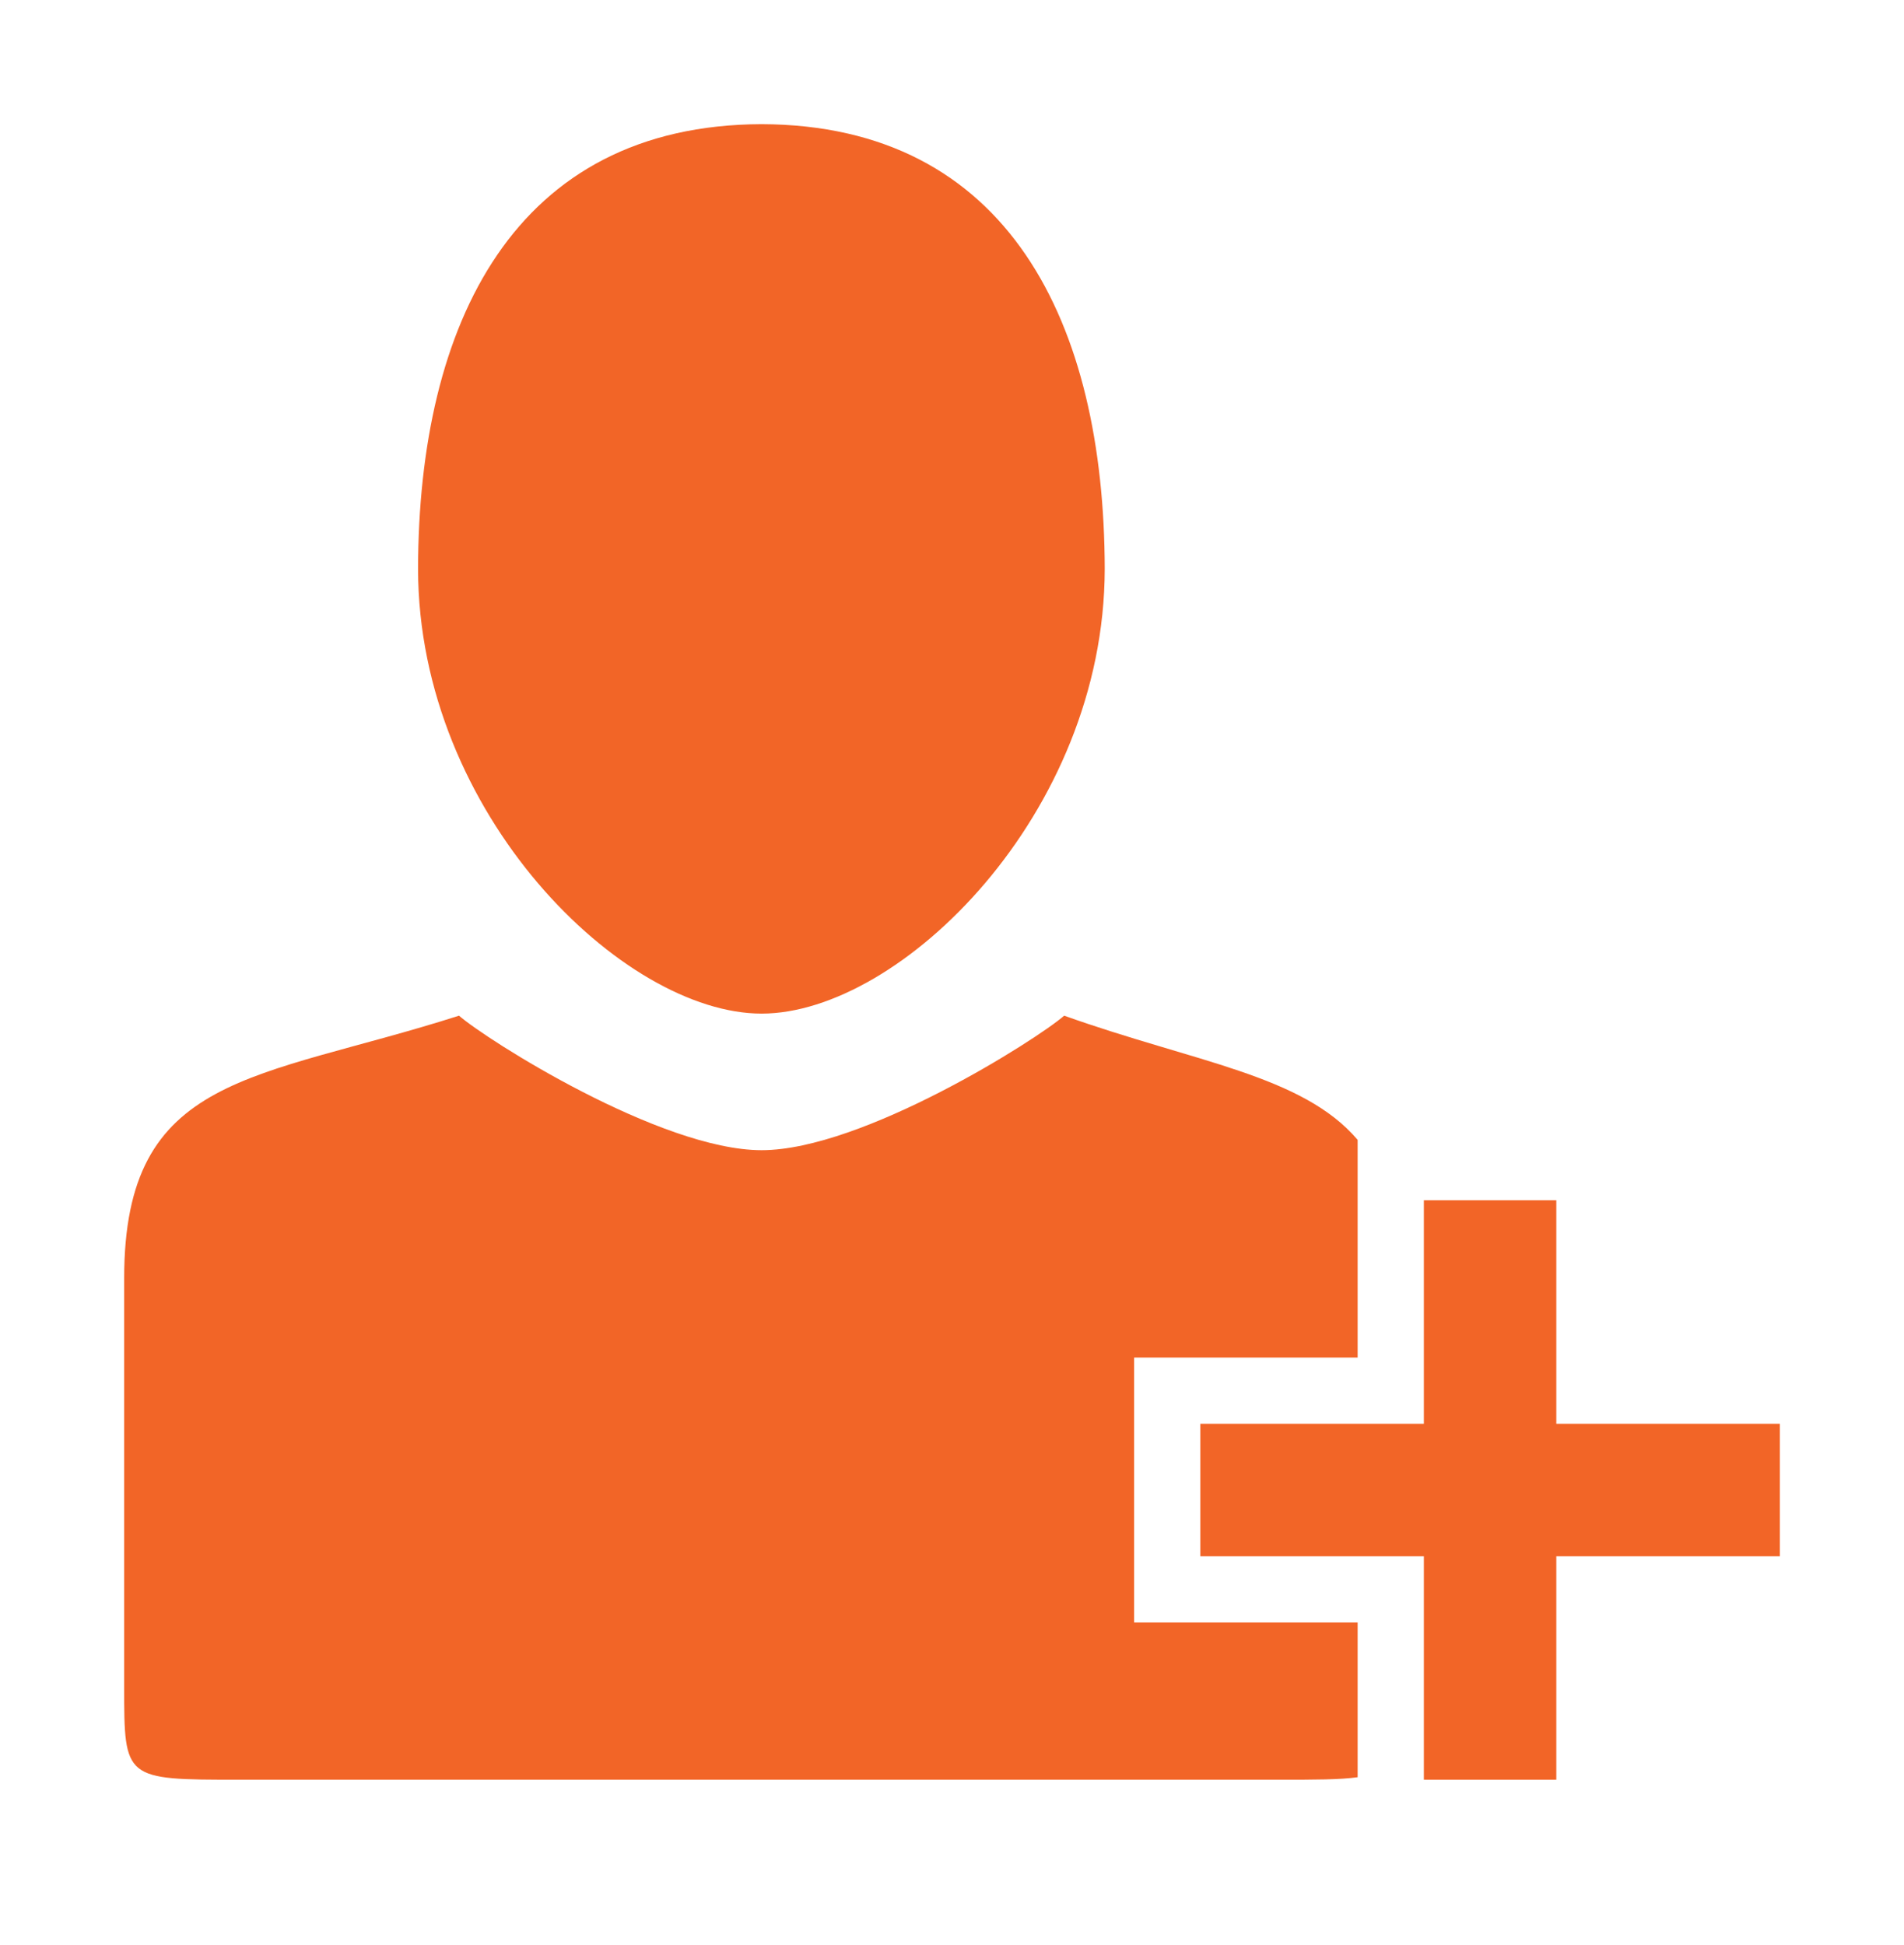 <svg xmlns="http://www.w3.org/2000/svg" viewBox="0 0 46 47" width="46" height="47">
	<style>
		tspan { white-space:pre }
		.shp0 { fill: #f26527 } 
	</style>
	<path id="Layer" class="shp0" d="M27.4 32.8L32.8 32.8L32.8 27.54C31.46 25.97 28.88 25.67 25.71 24.54C25.06 25.11 20.84 27.79 18.4 27.79C15.96 27.79 11.75 25.12 11.09 24.54C6.18 26.11 3 25.91 3 30.88L3 40.75C3 43 3 43 5.78 43L18.4 43L30.92 43C31.78 43 32.37 43 32.8 42.94L32.8 39.2L27.4 39.2L27.4 32.8L27.4 32.8Z" />
	<path id="Layer" class="shp0" d="M18.4 24.49C21.75 24.49 26.68 19.67 26.69 13.75C26.68 7.81 24.37 3.02 18.4 3C12.43 3.02 10.11 7.81 10.1 13.75C10.11 19.67 15.05 24.49 18.4 24.49Z" />
	<path id="Layer" class="shp0" d="M37.6 34.4L37.6 29L34.4 29L34.4 34.4L29 34.4L29 37.6L34.4 37.6L34.4 43L37.6 43L37.6 37.6L43 37.6L43 34.4L37.6 34.4Z" />
</svg>